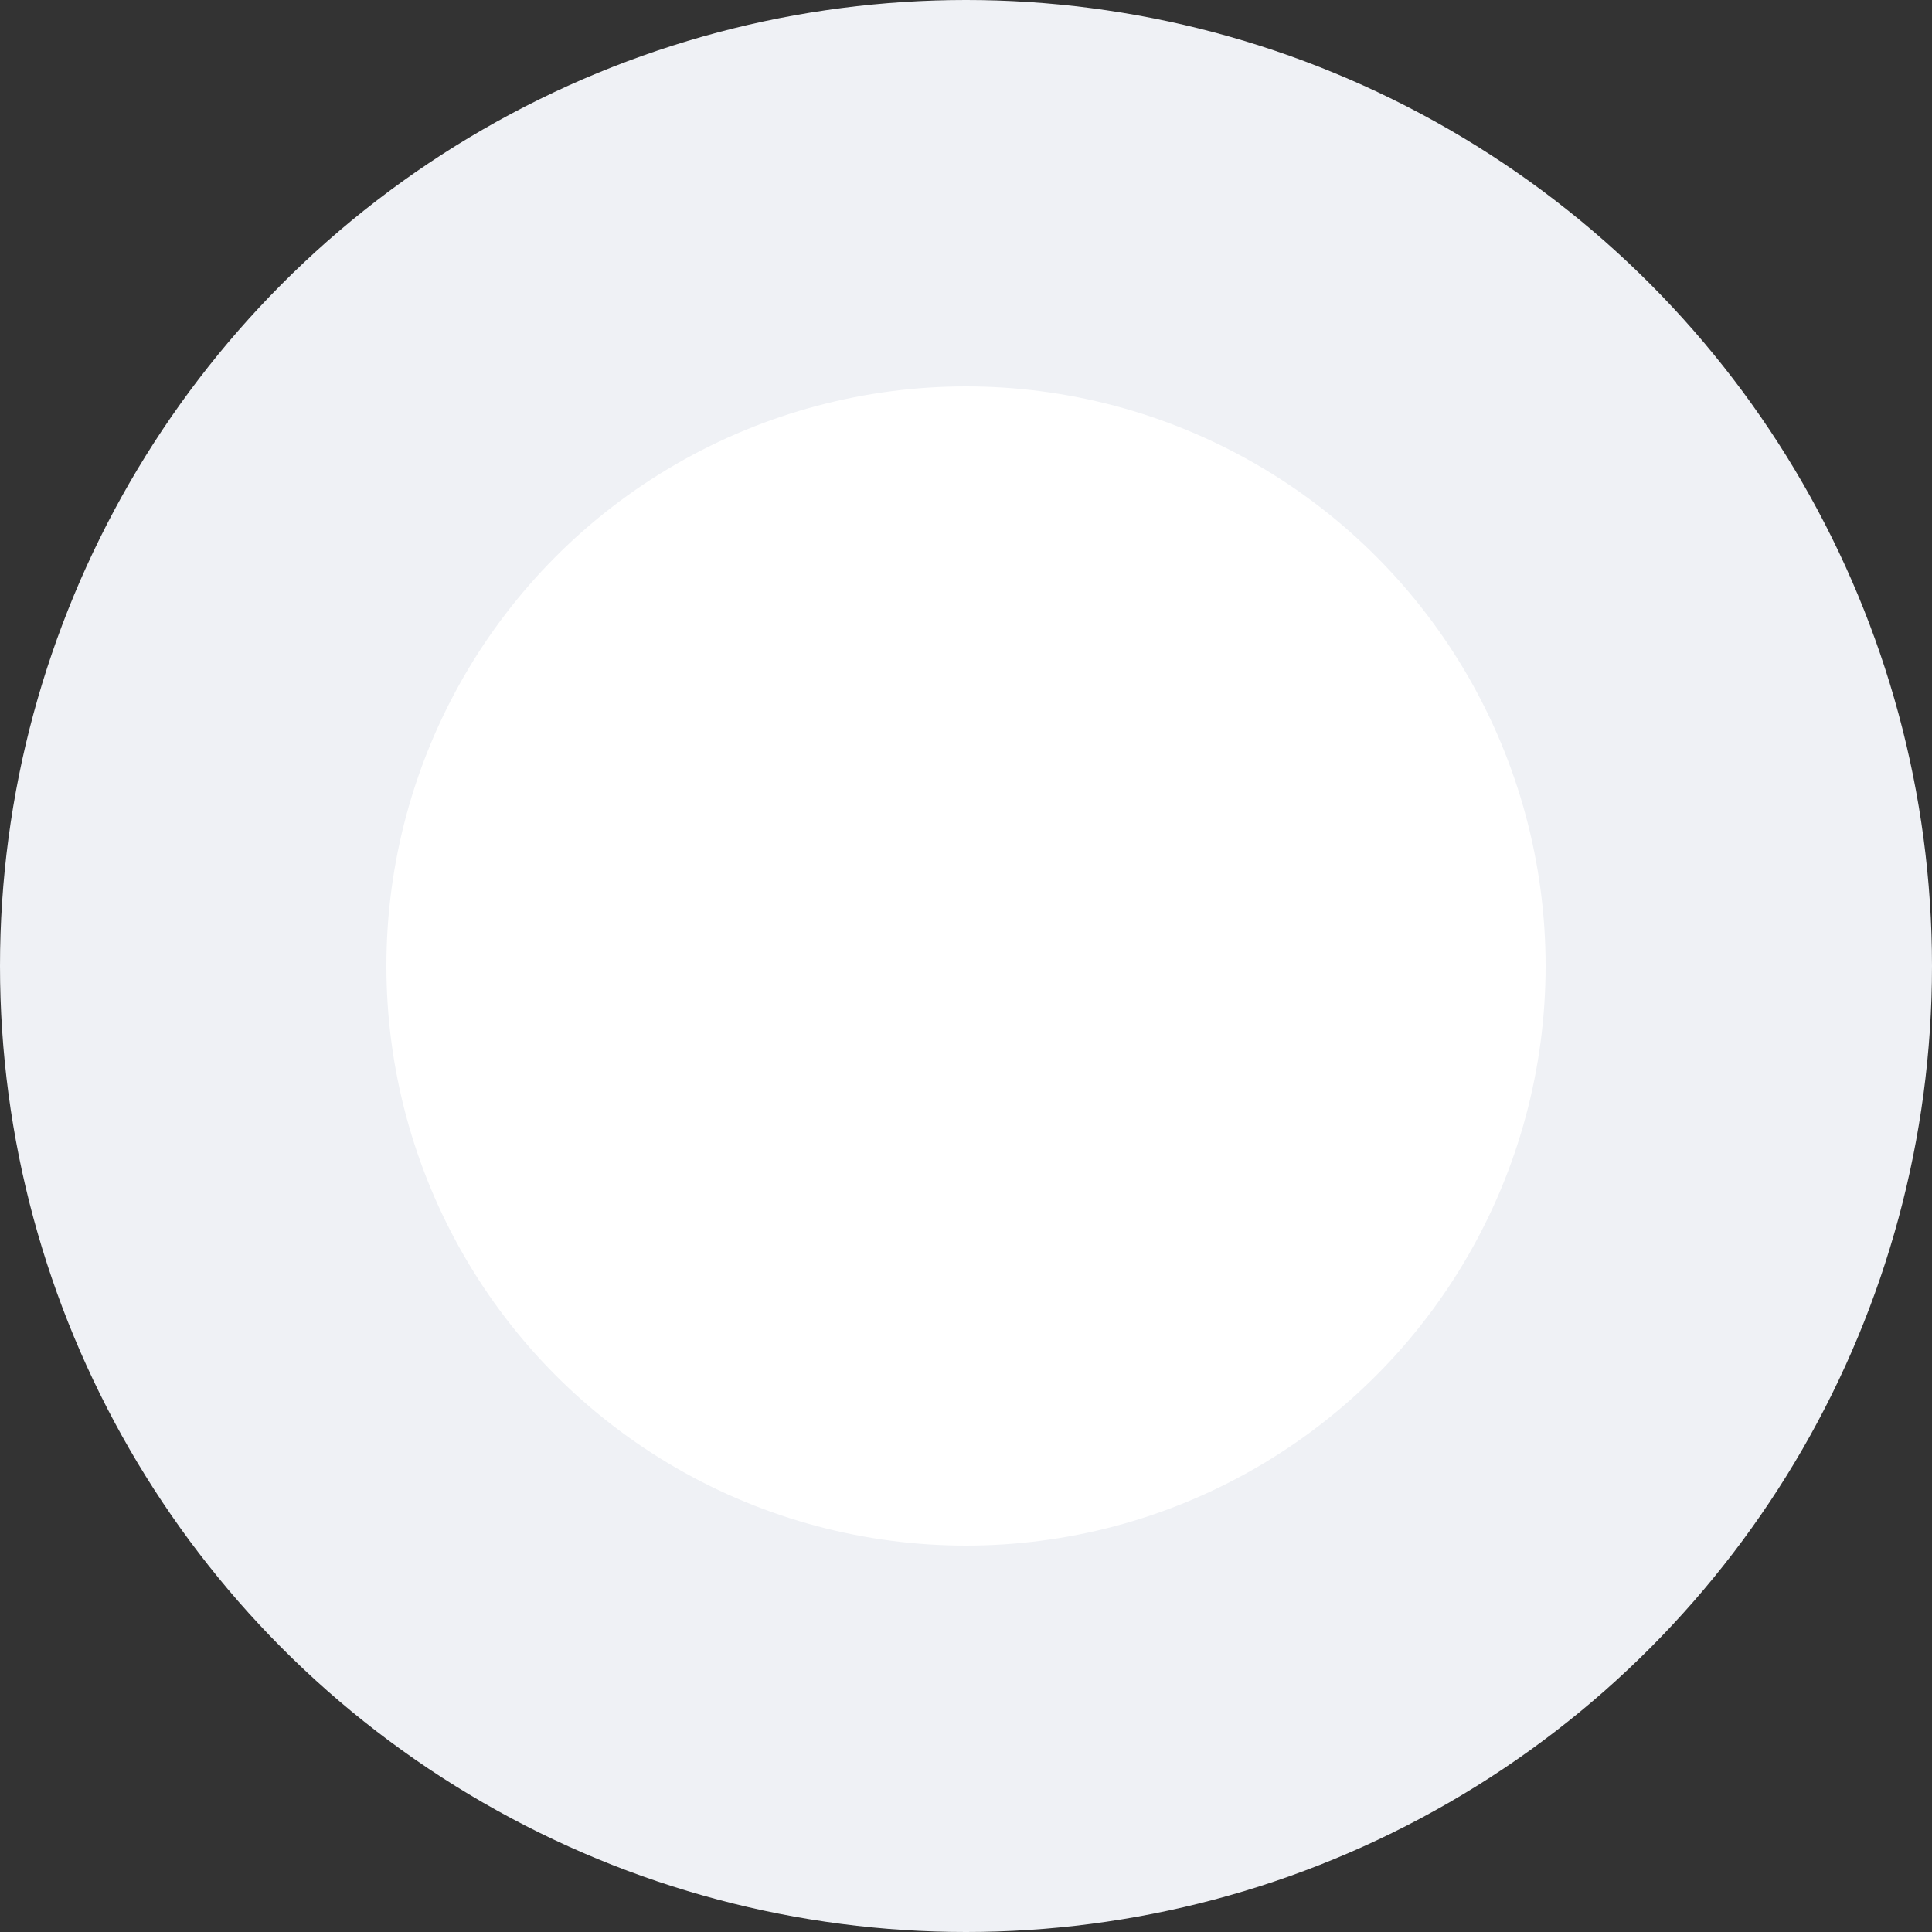 <svg xmlns="http://www.w3.org/2000/svg" width="20" height="20" viewBox="0 0 20 20">
  <rect x="0" y="0" width="20" height="20" fill="#333333" stroke="none"/>
  <defs>
    <style>
      .cls-1 {
        fill: #eff1f5;
      }

      .cls-2 {
        fill: #fff;
      }
    </style>
  </defs>
  <g id="组_5443" data-name="组 5443" transform="translate(-281 -732)">
    <circle id="椭圆_184" data-name="椭圆 184" class="cls-1" cx="10" cy="10" r="10" transform="translate(281 732)"/>
    <circle id="椭圆_185" data-name="椭圆 185" class="cls-2" cx="6" cy="6" r="6" transform="translate(285 736)"/>
  </g>
</svg>
